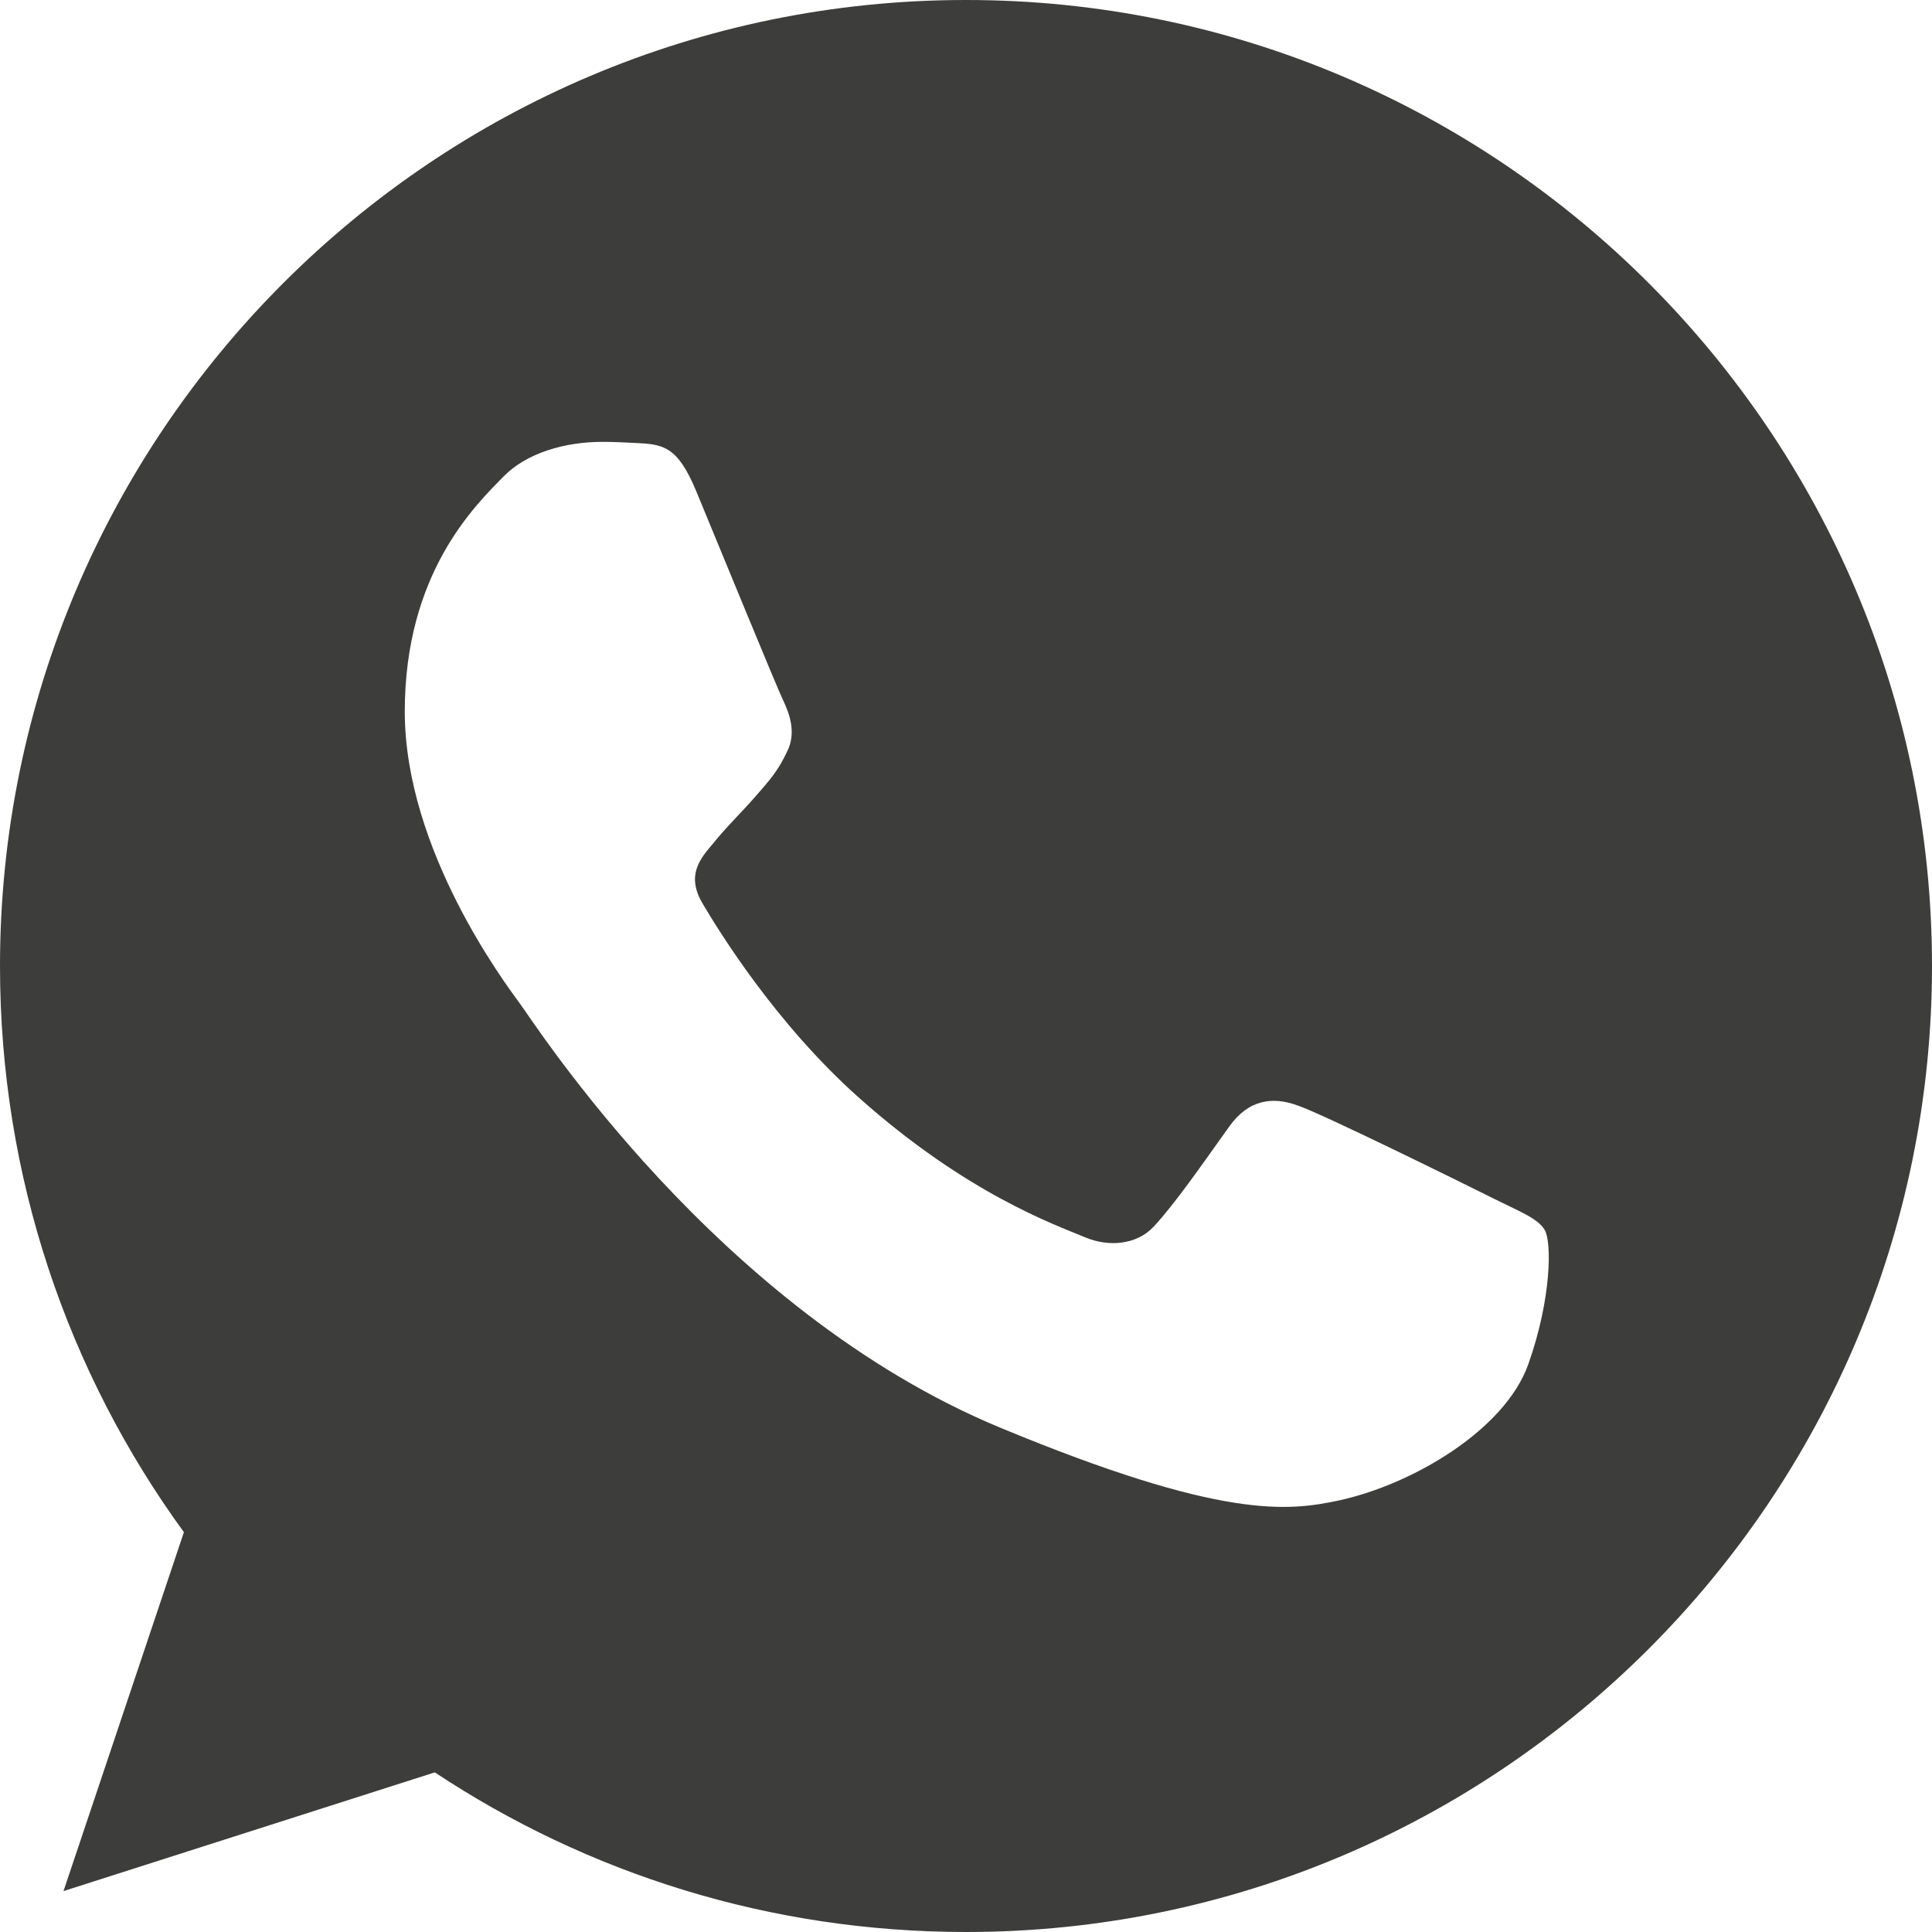 <?xml version="1.0" encoding="utf-8"?>
<!-- Generator: Adobe Illustrator 24.2.1, SVG Export Plug-In . SVG Version: 6.00 Build 0)  -->
<svg version="1.1" id="Layer_1" xmlns="http://www.w3.org/2000/svg" xmlns:xlink="http://www.w3.org/1999/xlink" x="0px" y="0px"
	 viewBox="0 0 447.22 447.22" style="enable-background:new 0 0 447.22 447.22;" xml:space="preserve">
<style type="text/css">
	.st0{fill:#3D3D3B;}
</style>
<g>
	<g>
		<path class="st0" d="M223.67,0h-0.11C100.26,0,0,100.29,0,223.61c0,48.91,15.76,94.25,42.57,131.06L14.7,437.75l85.95-27.48
			c35.36,23.42,77.54,36.95,123.01,36.95c123.29,0,223.56-100.32,223.56-223.61S346.96,0,223.67,0z M353.78,315.77
			c-5.39,15.23-26.81,27.87-43.88,31.56c-11.68,2.49-26.95,4.47-78.32-16.83c-65.71-27.22-108.03-94-111.33-98.33
			c-3.16-4.33-26.55-35.36-26.55-67.45s16.3-47.71,22.86-54.42c5.39-5.51,14.31-8.02,22.86-8.02c2.77,0,5.25,0.14,7.49,0.25
			c6.57,0.28,9.87,0.67,14.2,11.04c5.39,13,18.53,45.09,20.1,48.38c1.59,3.3,3.19,7.77,0.95,12.1c-2.1,4.47-3.94,6.46-7.24,10.26
			c-3.3,3.8-6.43,6.71-9.73,10.79c-3.02,3.55-6.43,7.35-2.63,13.92c3.8,6.43,16.94,27.87,36.28,45.09
			c24.96,22.22,45.2,29.32,52.44,32.34c5.39,2.24,11.82,1.71,15.76-2.49c5-5.39,11.18-14.34,17.47-23.14
			c4.47-6.32,10.12-7.1,16.04-4.86c6.04,2.1,37.99,17.89,44.55,21.16c6.57,3.3,10.9,4.86,12.49,7.63
			C359.18,287.51,359.18,300.51,353.78,315.77z"/>
	</g>
</g>
</svg>

